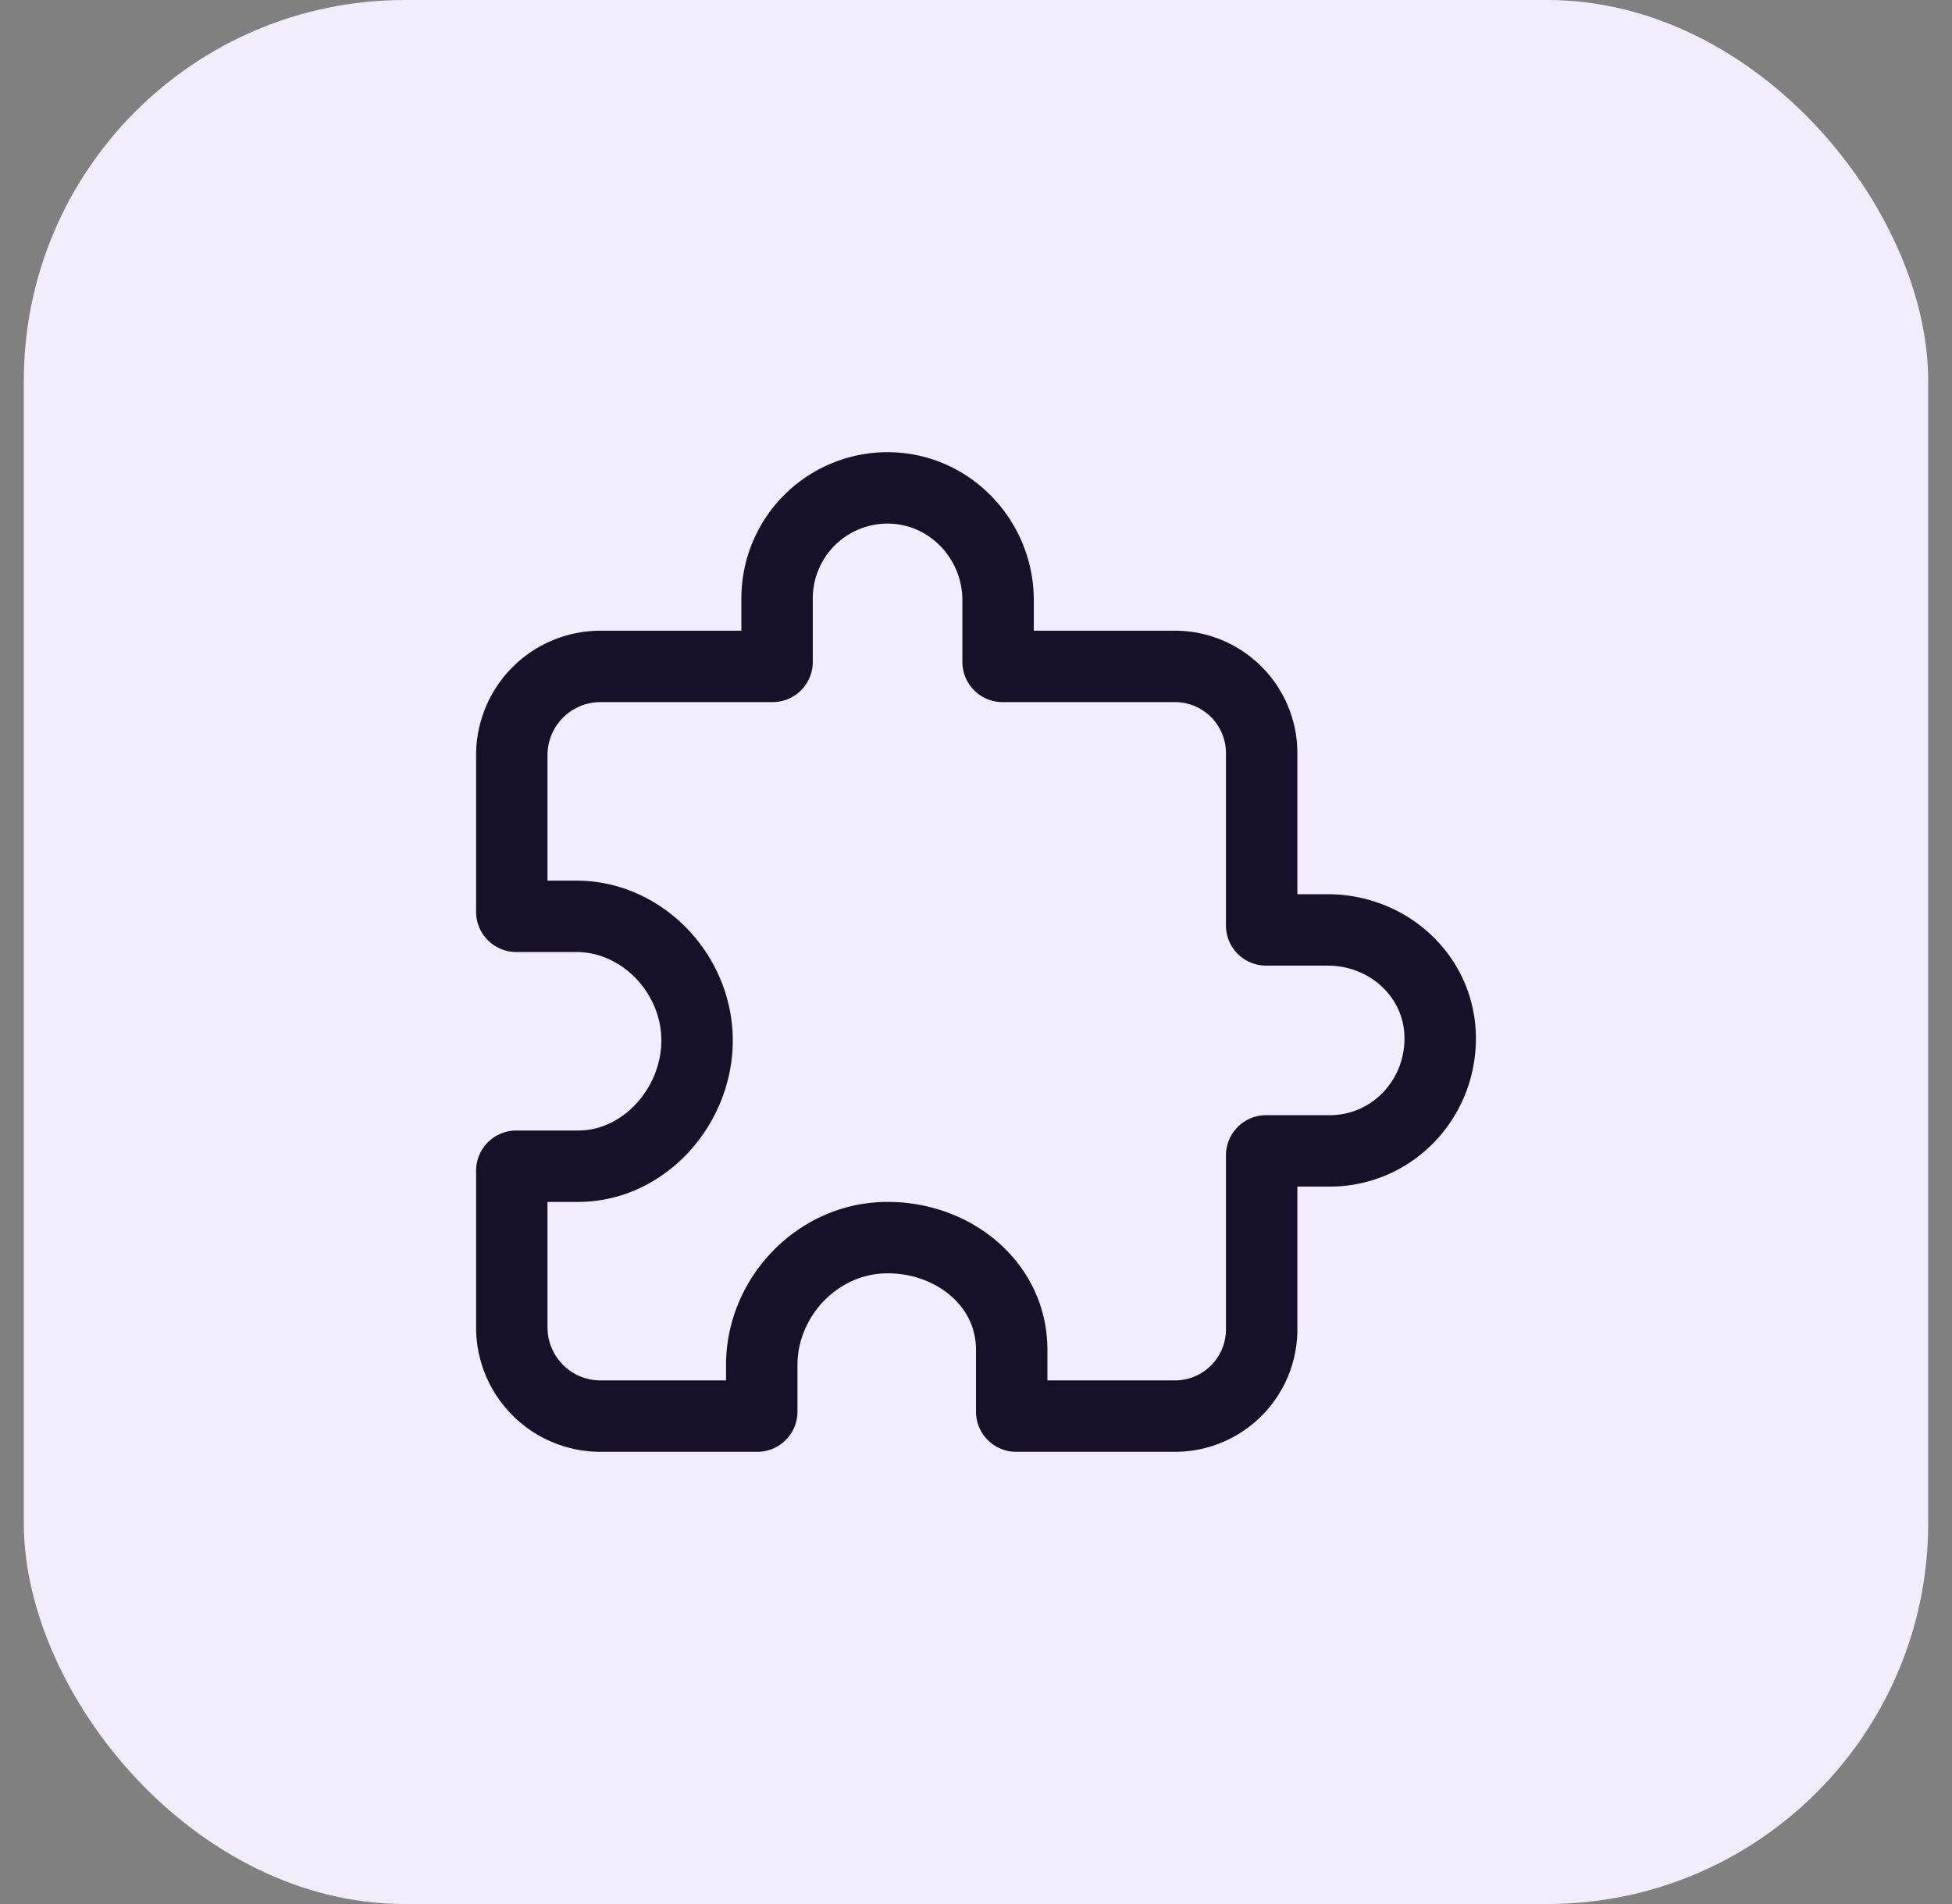 <svg width="41" height="40" fill="none" xmlns="http://www.w3.org/2000/svg"><rect width="100%" height="100%" fill="#808080" stroke="none"/><rect x=".5" width="40" height="40" rx="8" fill="#F2EDFC"/><path d="M27.89 19.536h-1.296a.093.093 0 01-.094-.094v-3.62A1.822 1.822 0 0024.678 14h-3.62a.094.094 0 01-.094-.094V12.61c0-1.272-1.008-2.337-2.28-2.36a2.321 2.321 0 00-2.362 2.321v1.335a.094.094 0 01-.094.094h-3.62a1.863 1.863 0 00-1.858 1.857v3.3a.094.094 0 00.094.093h1.261c1.377 0 2.516 1.194 2.536 2.571.02 1.4-1.102 2.679-2.498 2.679h-1.3a.094.094 0 00-.093.094v3.299a1.863 1.863 0 001.857 1.857h3.3a.094.094 0 00.093-.094v-.98c0-1.42 1.16-2.642 2.578-2.675 1.411-.033 2.672.951 2.672 2.356v1.3a.094.094 0 00.094.093h3.334a1.822 1.822 0 001.822-1.822v-3.656a.094.094 0 01.094-.094h1.335c1.295 0 2.321-1.062 2.321-2.362s-1.087-2.28-2.36-2.28z" stroke="#181028" stroke-width="1.5" stroke-linecap="round" stroke-linejoin="round"/></svg>